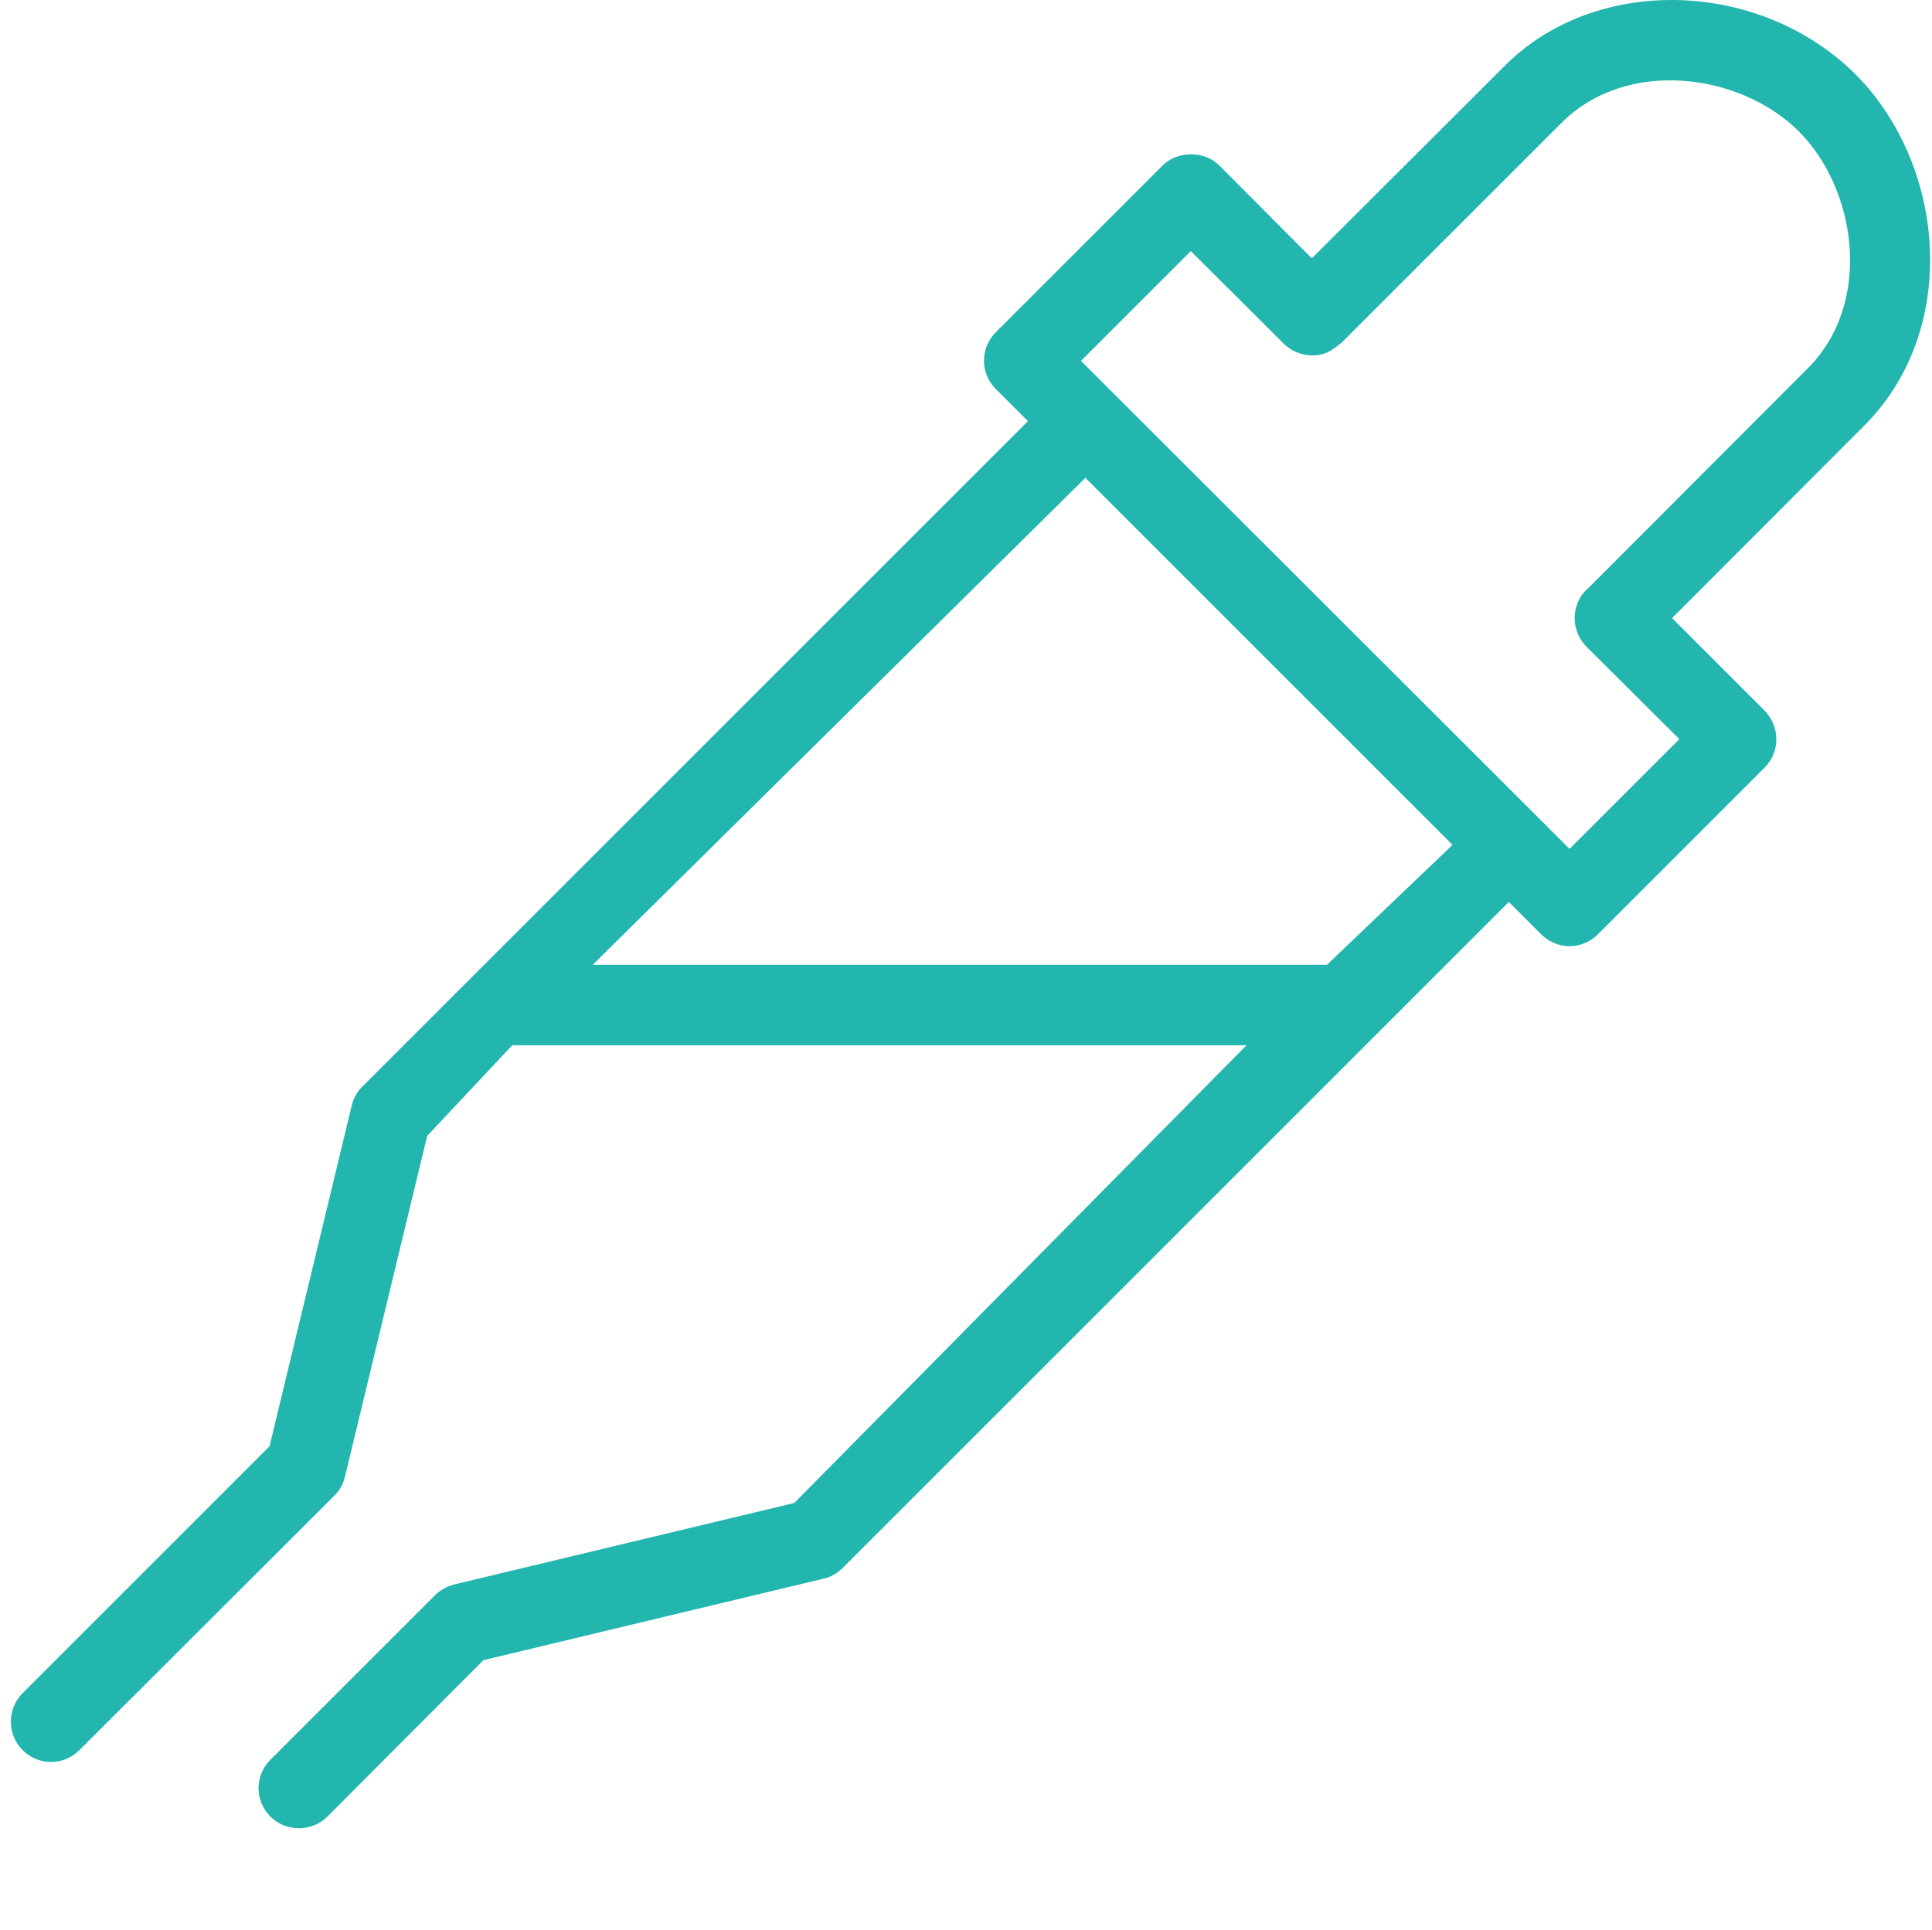 <?xml version="1.0" encoding="UTF-8" standalone="no"?>
<svg xmlns="http://www.w3.org/2000/svg" xmlns:xlink="http://www.w3.org/1999/xlink" class="icon" viewBox="0 0 1025 1024" version="1.1" width="200.195" height="200">
  <path d="M1023.851 131.115c-1.707-34.773-16-68.053-39.253-91.52-50.987-50.773-138.027-53.12-186.24-4.693l-102.4 102.187-49.067-49.28c-7.893-7.893-22.187-7.893-30.08 0l-88.533 88.533c-8.32 8.32-8.32 21.76 0 30.08l17.067 17.067-353.28 353.28c-2.773 2.773-4.693 6.4-5.547 10.24l-43.52 180.48-130.987 130.987c-8.32 8.32-8.32 21.973 0 30.293 8.32 8.32 21.76 8.32 30.08 0l135.467-135.253c2.773-2.773 4.693-6.4 5.547-10.24l43.52-180.48L271.787 554.667 661.333 554.667 421.397 797.568l-180.693 43.307c-3.84 1.067-7.253 2.987-10.027 5.76l-87.253 87.253c-8.32 8.32-8.32 21.76 0 30.08 4.267 4.267 9.6 6.187 15.147 6.187 5.547 0 10.88-1.92 15.147-6.187l82.773-82.987 180.693-43.307c3.84-0.853 7.253-2.987 10.027-5.76l353.28-353.28 17.067 17.067c4.053 4.053 9.387 6.4 15.147 6.4s11.093-2.347 15.147-6.4l88.32-88.32c8.32-8.32 8.32-21.76 0-30.293l-49.067-49.067 101.973-102.187C1013.184 201.728 1025.557 168.021 1023.851 131.115zM770.411 448.555 704 512 314.453 512l261.184-258.219 0.213-0.213 194.773 194.773L770.411 448.555zM958.997 195.541l-116.267 116.48-0.853 0.853-0.213 0c-8.32 8.32-8.32 21.76 0 30.293l49.28 49.067-58.24 58.24-14.08-14.08-231.253-231.04-13.867-13.867 58.24-58.24 49.28 49.067c6.187 6.187 15.573 7.893 23.253 4.693 2.347-1.28 4.693-2.773 6.827-4.693l0.213 0 117.12-117.12c34.773-34.773 95.147-26.24 125.867 4.48C985.237 100.608 993.771 160.981 958.997 195.541z" fill="#22b6af"></path>
</svg>
